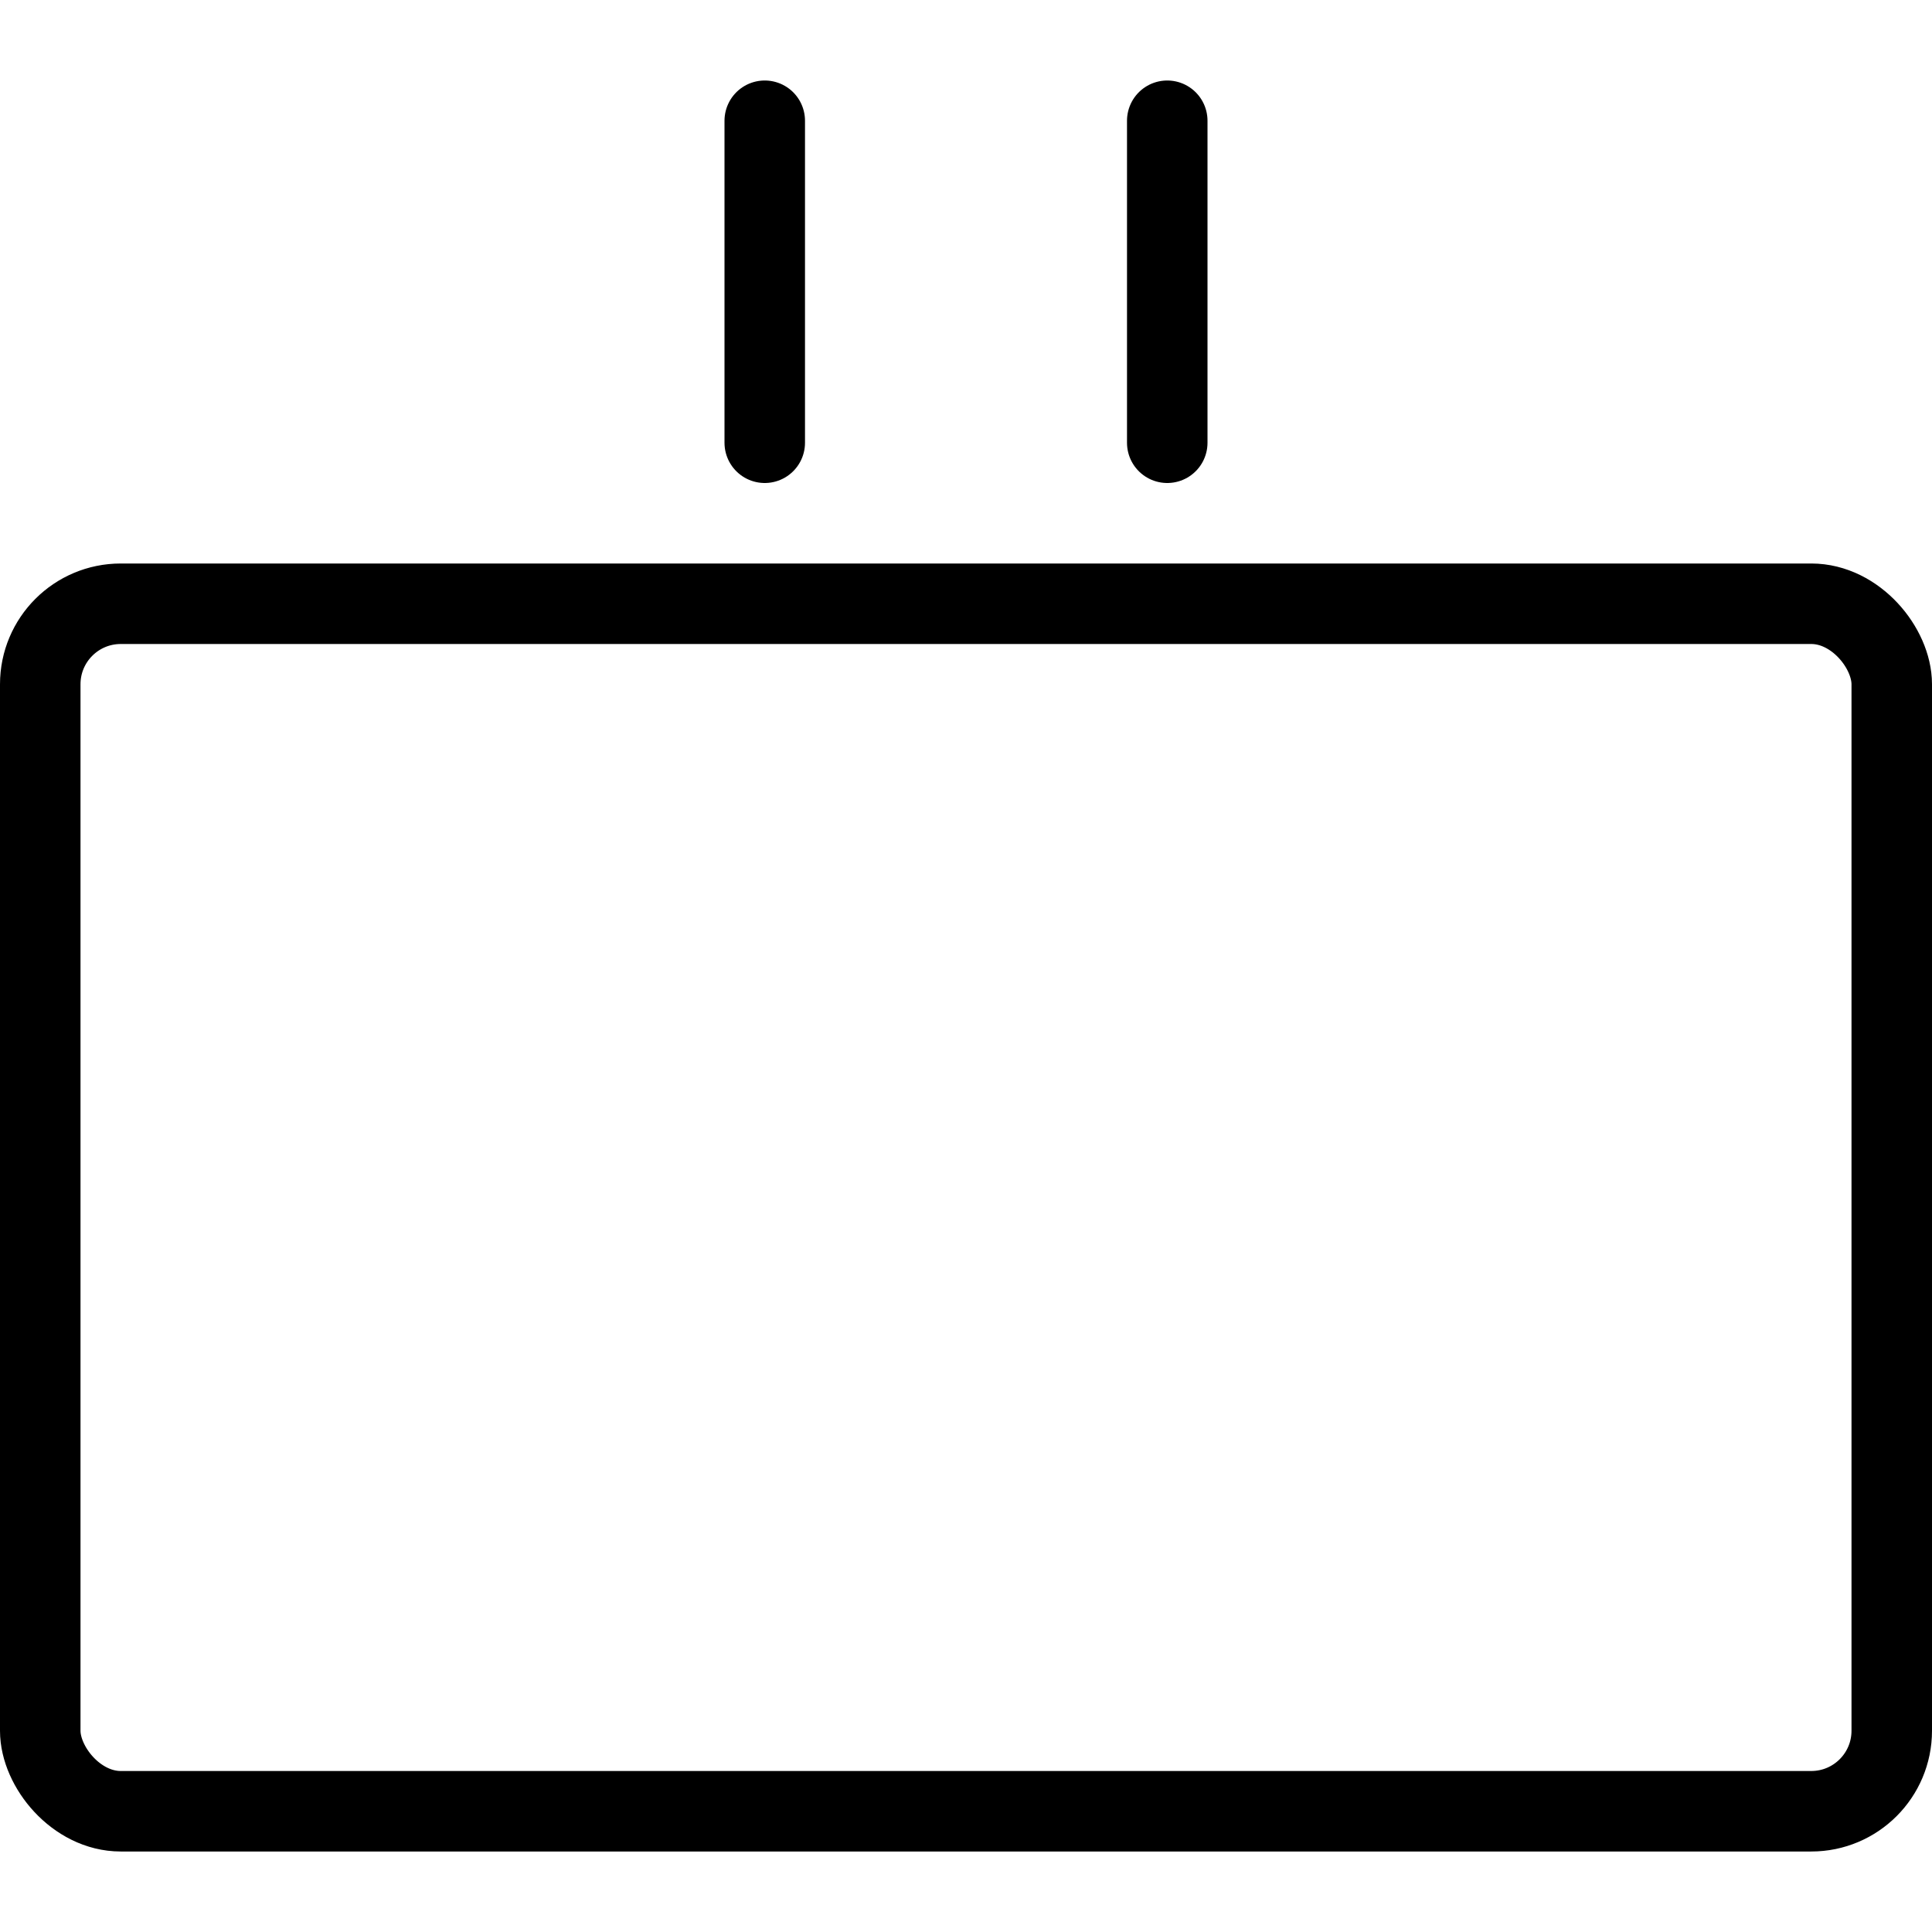 <svg xmlns="http://www.w3.org/2000/svg" viewBox="0 0 24 24"><g transform="matrix(1,0,0,1,0,0)"><defs><style>.a{fill:none;stroke:#000000;stroke-linecap:round;stroke-linejoin:round;}</style></defs><title>army-symbol-batallion</title><line class="a" x1="14.5" y1="1.5" x2="14.5" y2="5.5"></line><line class="a" x1="9.5" y1="1.5" x2="9.5" y2="5.5"></line><rect class="a" x="0.5" y="7.5" width="23" height="15" rx="1" ry="1"></rect></g></svg>